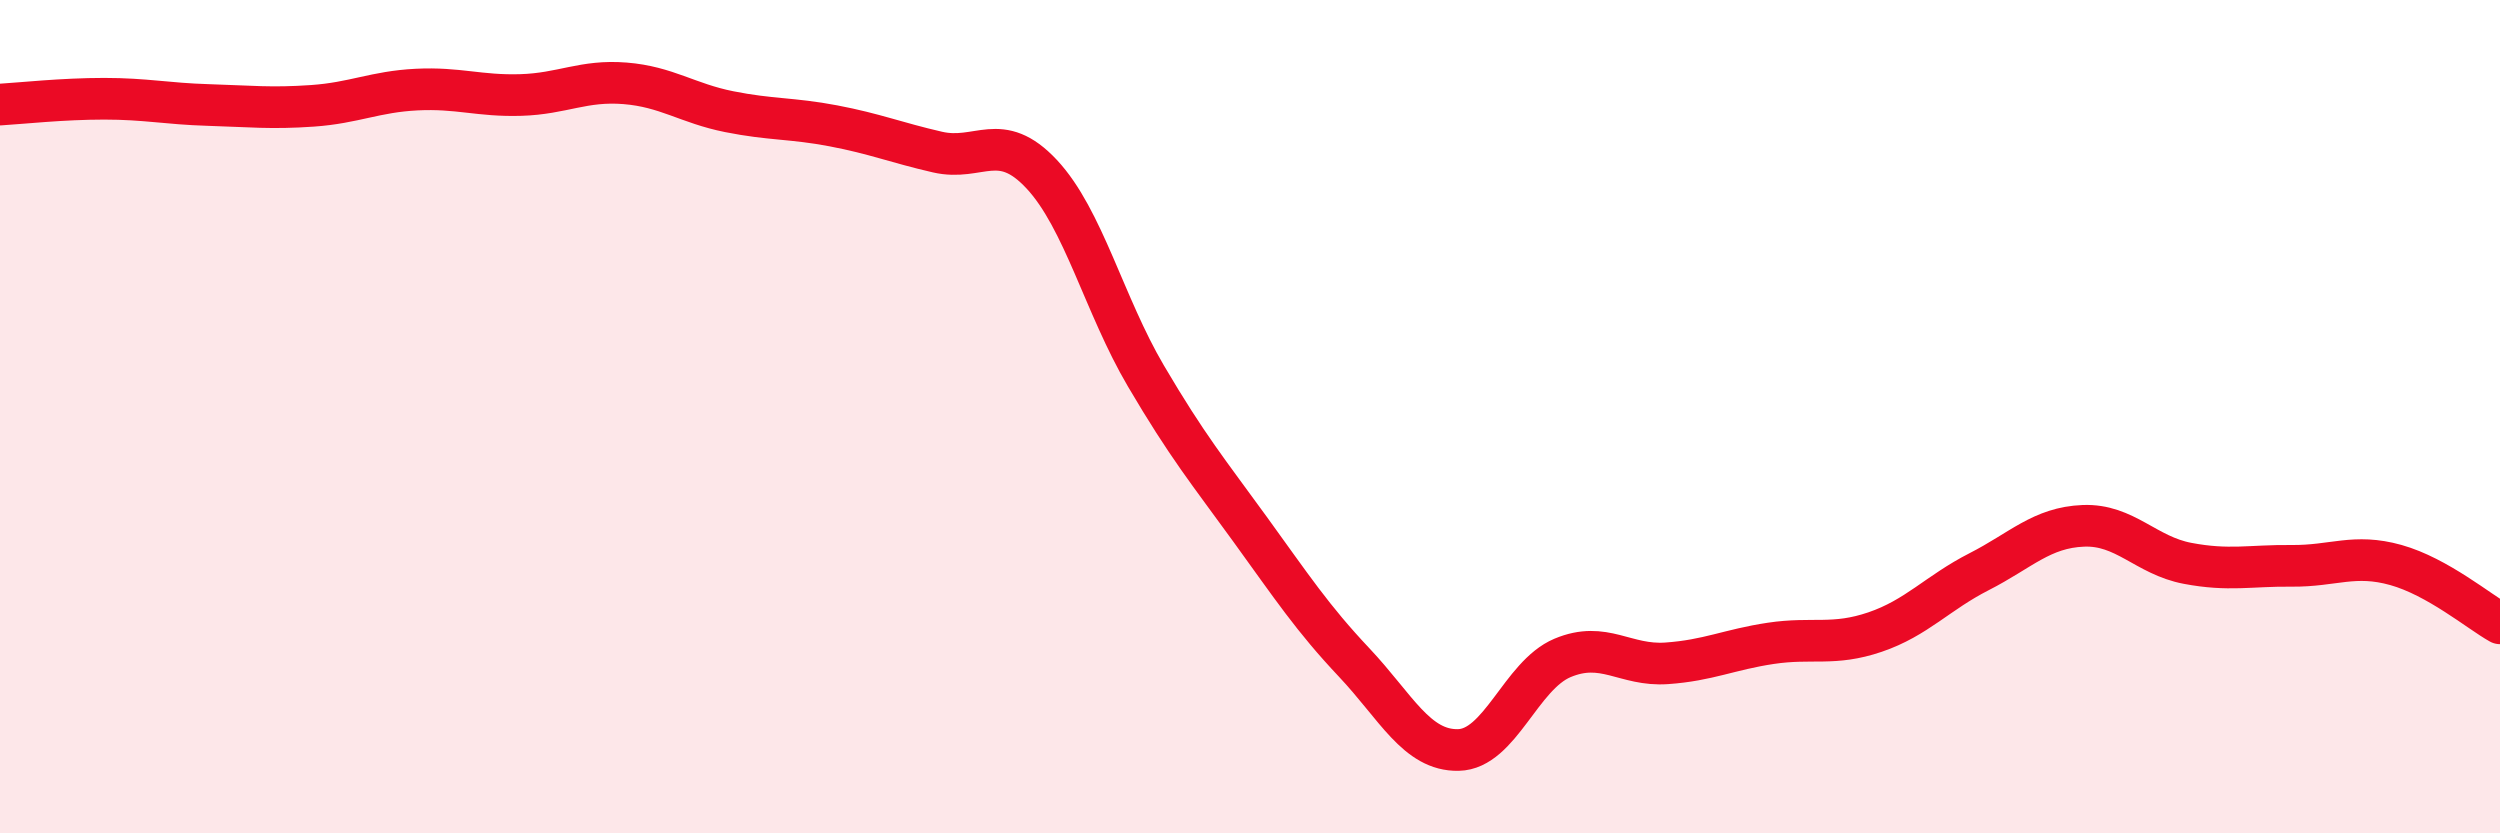 
    <svg width="60" height="20" viewBox="0 0 60 20" xmlns="http://www.w3.org/2000/svg">
      <path
        d="M 0,2.51 C 0.5,2.48 1.5,2.37 2.5,2.37 C 3.5,2.37 4,2.49 5,2.52 C 6,2.55 6.5,2.61 7.5,2.54 C 8.5,2.47 9,2.2 10,2.15 C 11,2.1 11.5,2.31 12.5,2.28 C 13.5,2.25 14,1.92 15,2 C 16,2.08 16.5,2.48 17.5,2.68 C 18.5,2.88 19,2.83 20,3.02 C 21,3.21 21.5,3.42 22.5,3.65 C 23.5,3.88 24,3.11 25,4.18 C 26,5.25 26.5,7.32 27.5,9.02 C 28.5,10.72 29,11.32 30,12.7 C 31,14.08 31.5,14.84 32.5,15.9 C 33.5,16.96 34,18.02 35,18 C 36,17.98 36.5,16.21 37.5,15.79 C 38.5,15.37 39,15.99 40,15.92 C 41,15.85 41.5,15.59 42.5,15.44 C 43.5,15.29 44,15.51 45,15.17 C 46,14.83 46.5,14.23 47.5,13.72 C 48.5,13.21 49,12.66 50,12.62 C 51,12.58 51.5,13.33 52.5,13.52 C 53.5,13.71 54,13.57 55,13.58 C 56,13.59 56.5,13.28 57.5,13.56 C 58.5,13.84 59.5,14.68 60,14.96L60 20L0 20Z"
        fill="#EB0A25"
        opacity="0.1"
        stroke-linecap="round"
        stroke-linejoin="round"
      />
      <path
        d="M 0,2.51 C 0.5,2.48 1.5,2.37 2.5,2.37 C 3.5,2.37 4,2.49 5,2.52 C 6,2.55 6.5,2.61 7.5,2.54 C 8.5,2.47 9,2.2 10,2.15 C 11,2.1 11.5,2.31 12.5,2.28 C 13.5,2.25 14,1.92 15,2 C 16,2.08 16.5,2.48 17.5,2.68 C 18.5,2.88 19,2.83 20,3.02 C 21,3.21 21.5,3.42 22.5,3.65 C 23.5,3.88 24,3.11 25,4.18 C 26,5.25 26.5,7.32 27.5,9.02 C 28.5,10.72 29,11.32 30,12.7 C 31,14.08 31.5,14.84 32.5,15.9 C 33.5,16.96 34,18.02 35,18 C 36,17.98 36.5,16.21 37.5,15.79 C 38.5,15.37 39,15.99 40,15.92 C 41,15.85 41.5,15.59 42.5,15.44 C 43.5,15.29 44,15.51 45,15.17 C 46,14.83 46.5,14.23 47.5,13.72 C 48.5,13.21 49,12.66 50,12.62 C 51,12.58 51.5,13.33 52.5,13.52 C 53.5,13.71 54,13.57 55,13.58 C 56,13.59 56.5,13.28 57.5,13.56 C 58.5,13.84 59.5,14.68 60,14.96"
        stroke="#EB0A25"
        stroke-width="1"
        fill="none"
        stroke-linecap="round"
        stroke-linejoin="round"
      />
    </svg>
  